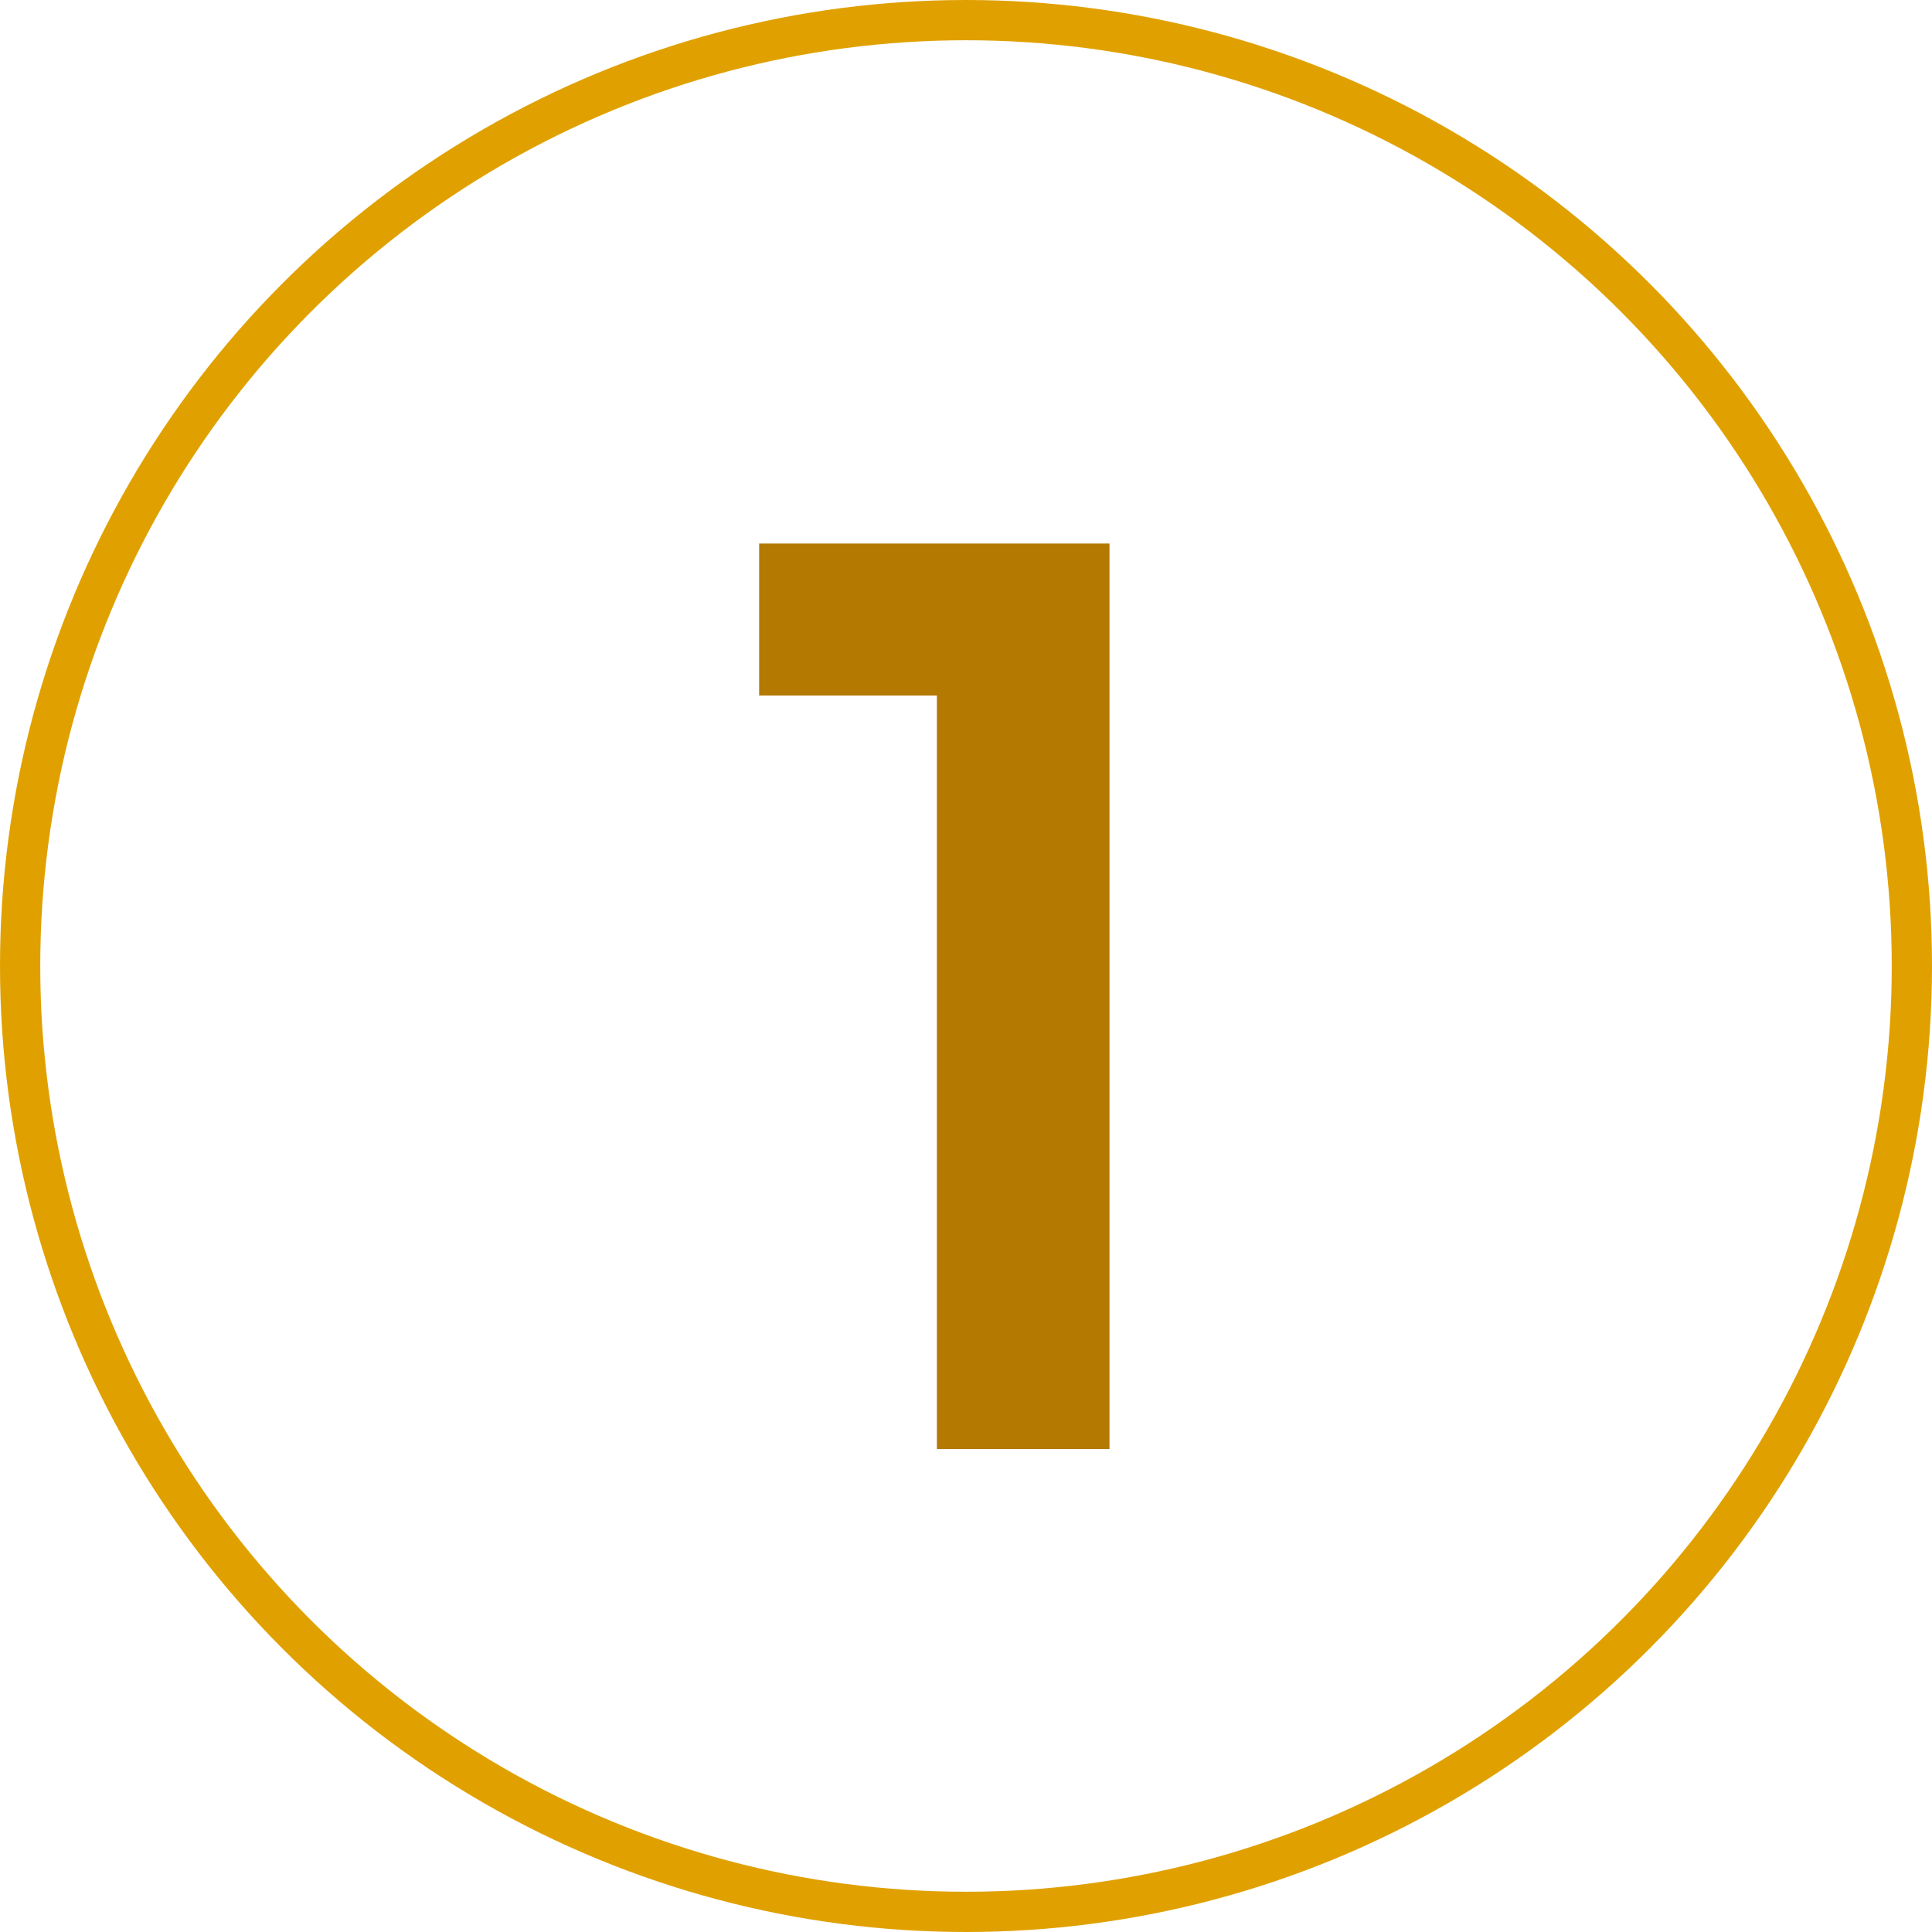 <svg width="48" height="48" viewBox="0 0 48 48" fill="none" xmlns="http://www.w3.org/2000/svg">
<circle cx="24" cy="24" r="23.5" stroke="#E0A100"/>
<path d="M23.277 36V13.504H27.565V36H23.277ZM18.861 17.28V13.504H27.245V17.28H18.861Z" fill="#B37900"/>
</svg>
